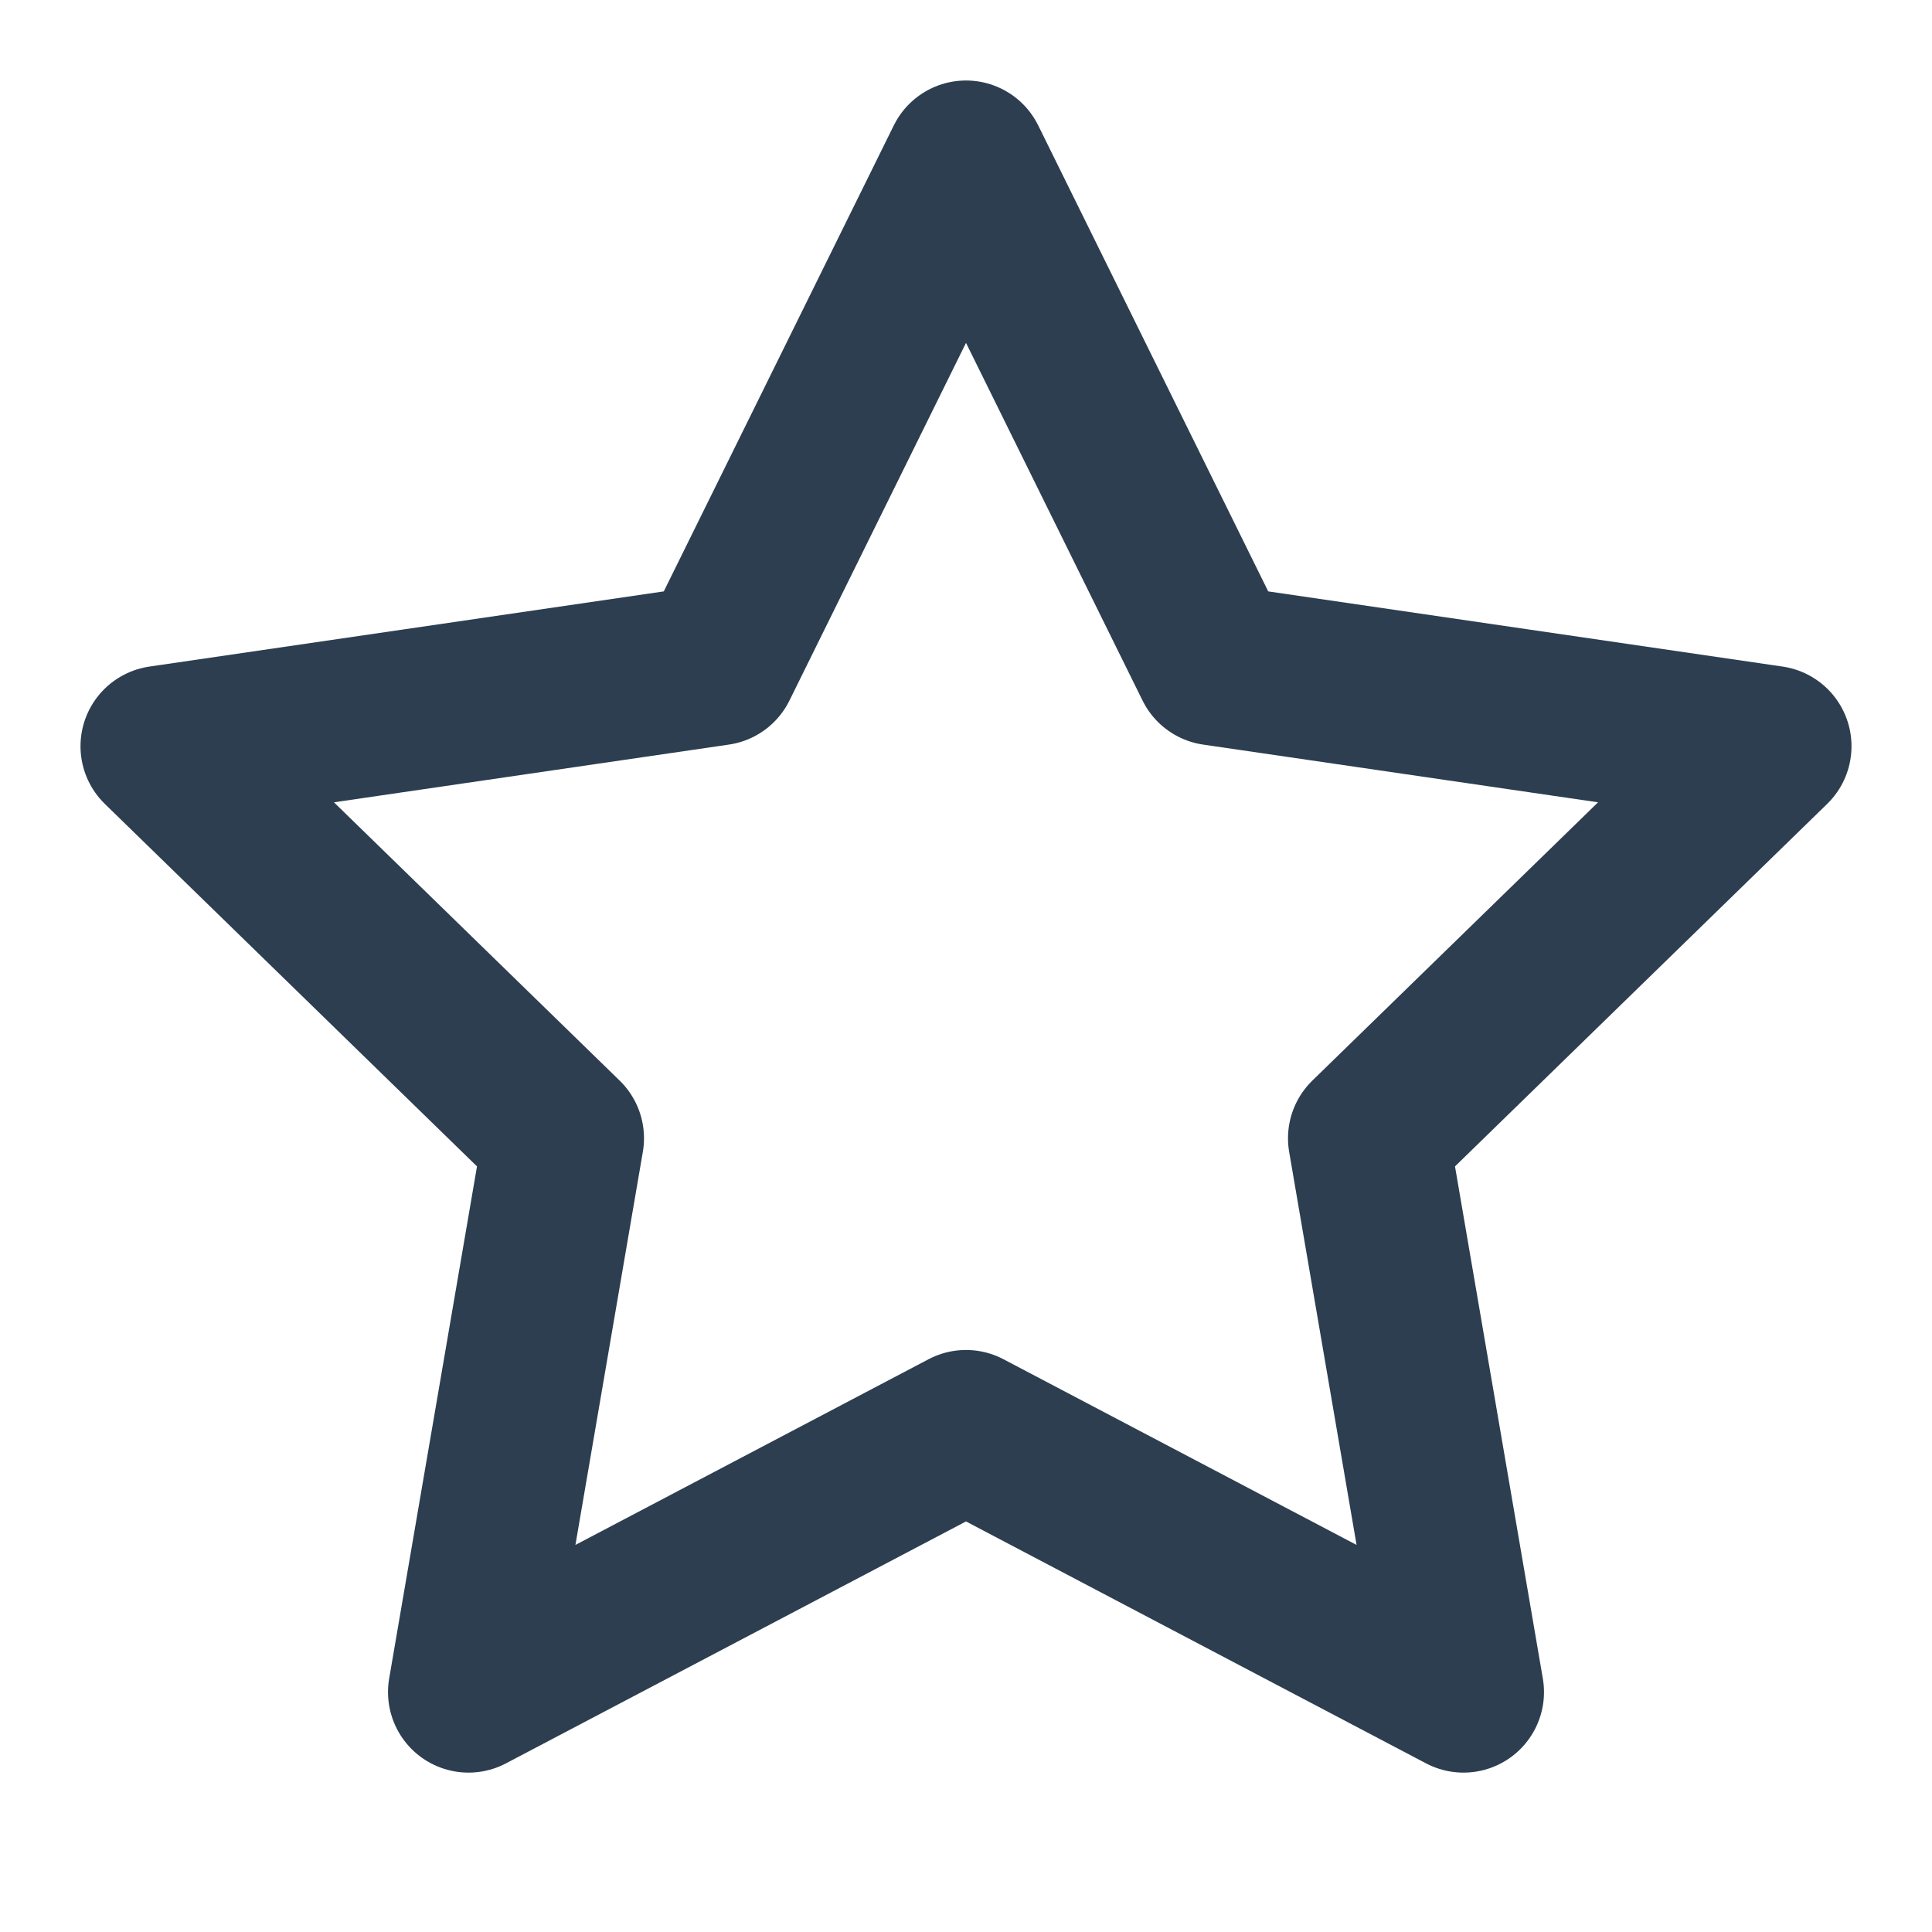 <svg xmlns="http://www.w3.org/2000/svg" width="50" height="50" viewBox="0 0 24 24" fill="none" stroke="#2c3e50" stroke-width="2" stroke-linecap="round" stroke-linejoin="round"><polygon points="12 2 15.09 8.26 22 9.27 17 14.14 18.18 21.02 12 17.77 5.82 21.02 7 14.14 2 9.27 8.91 8.26 12 2"></polygon></svg>